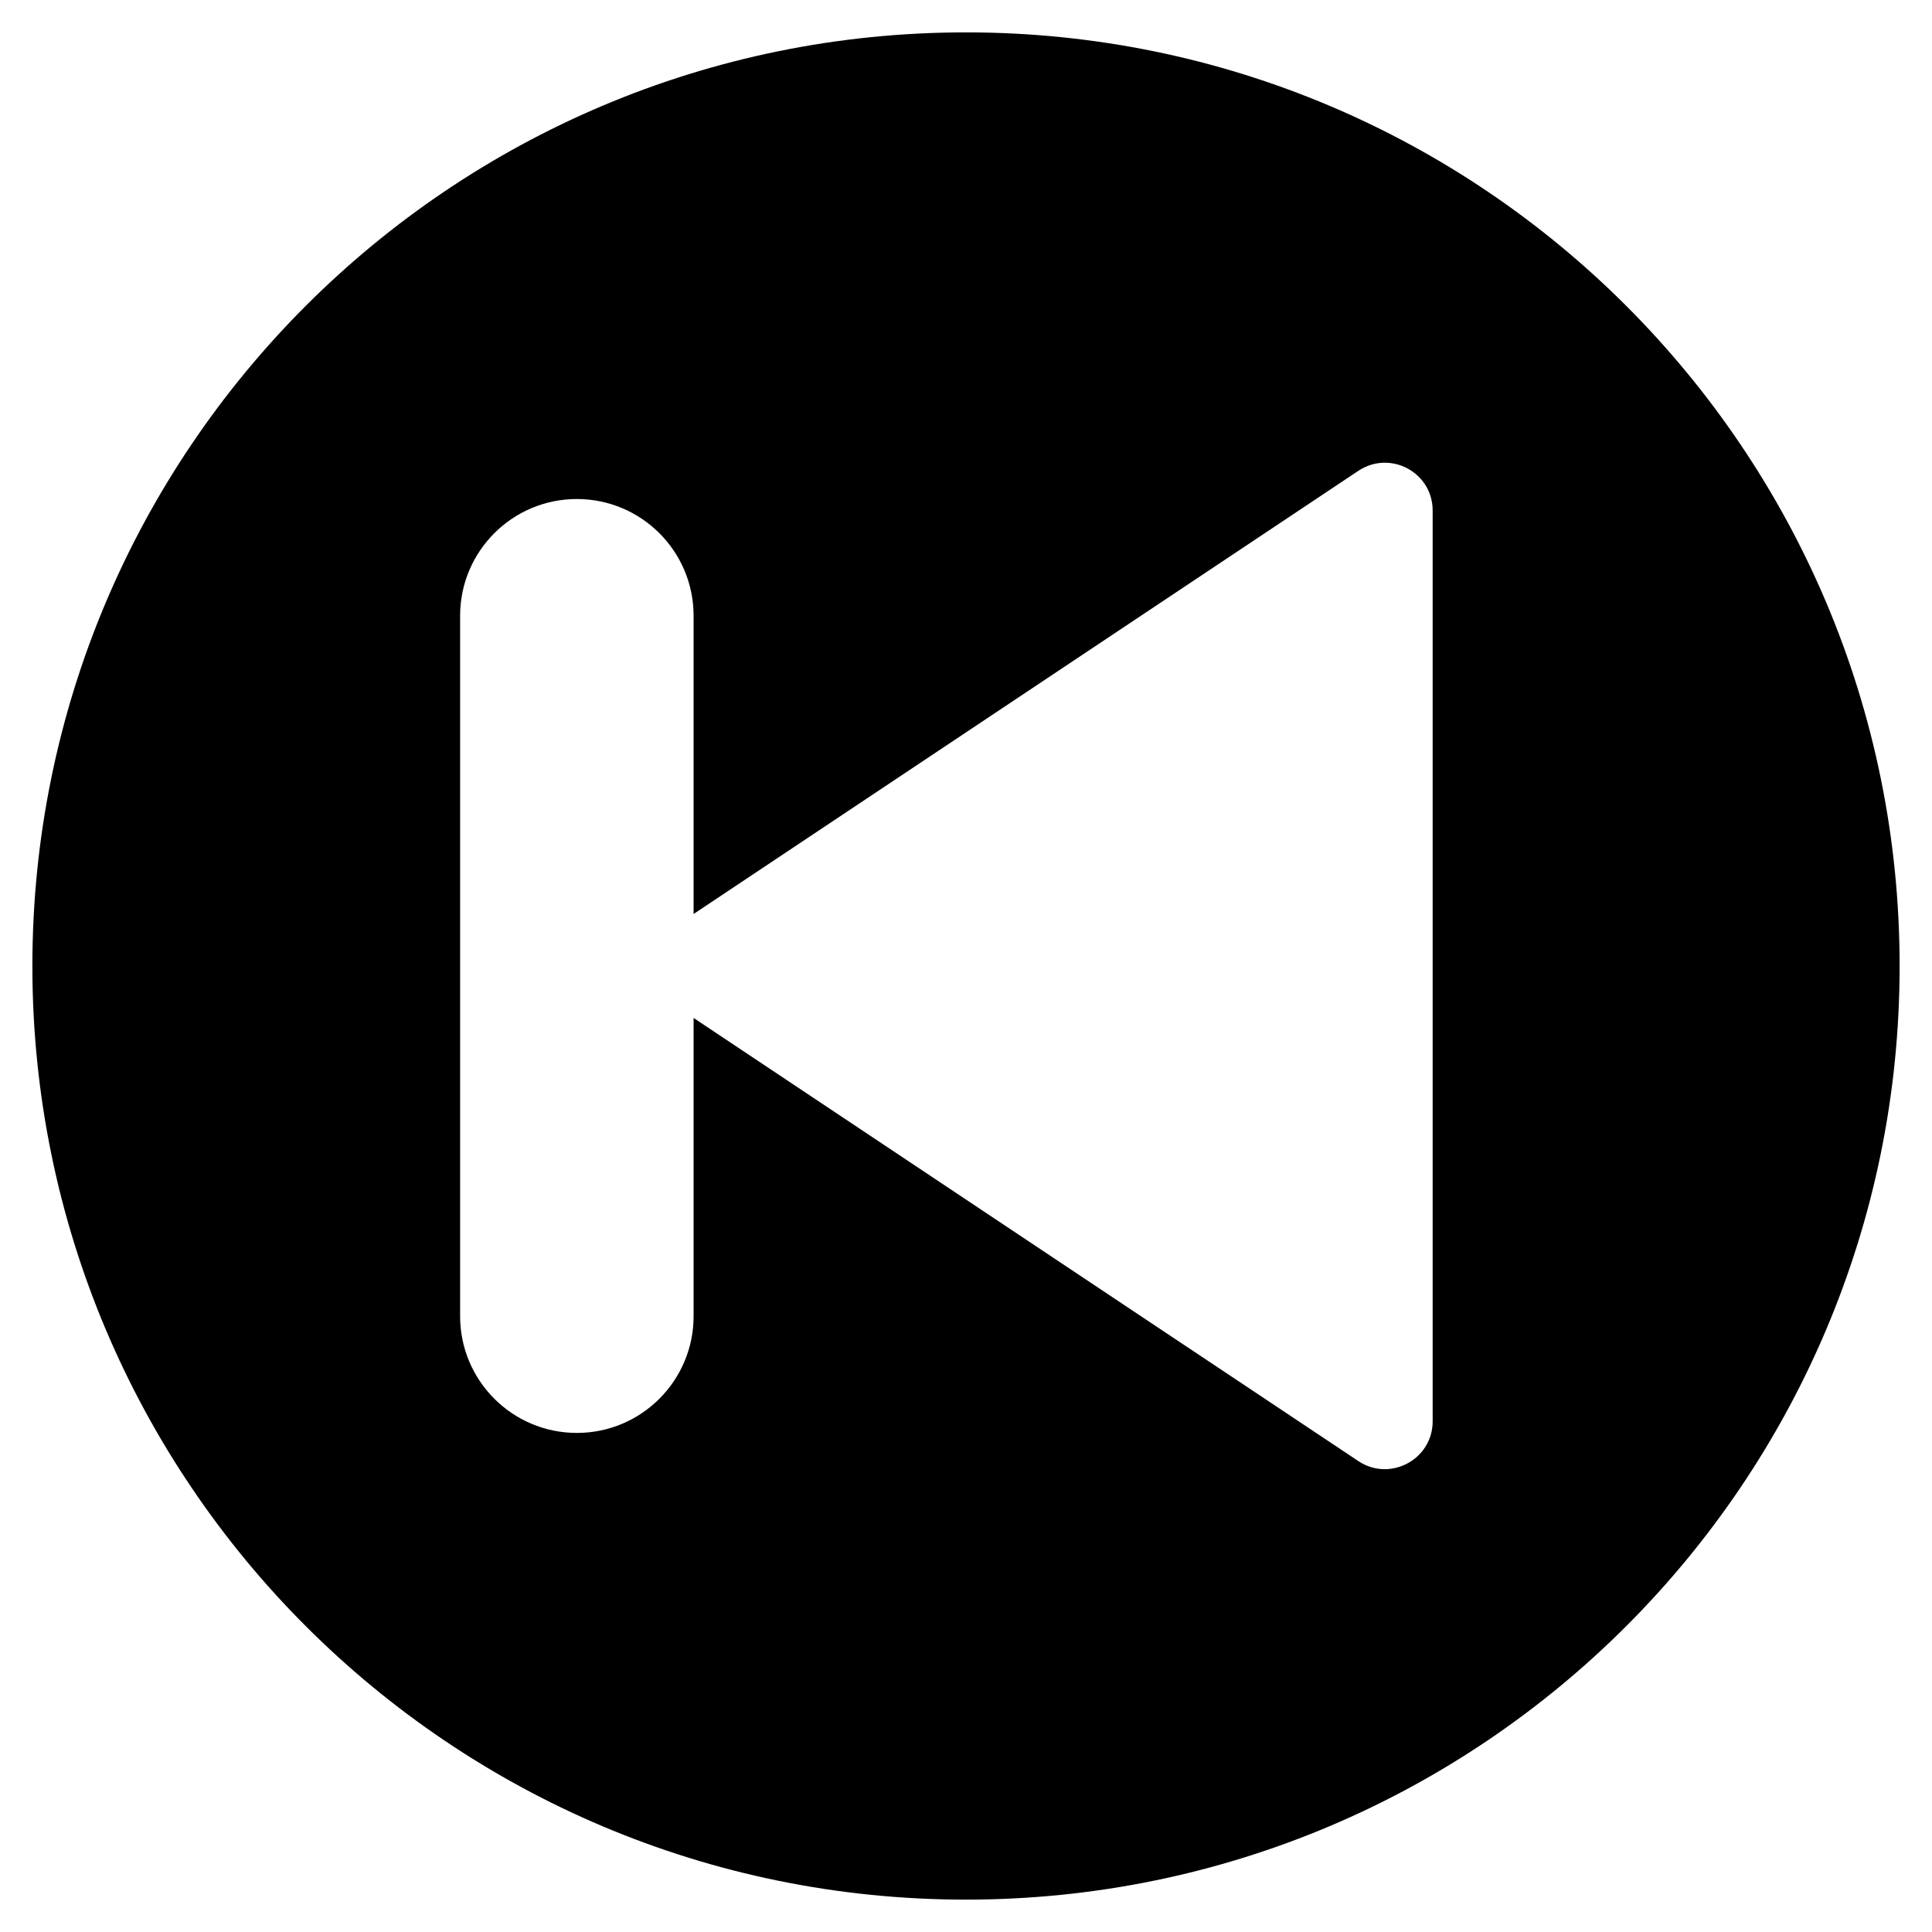 <?xml version="1.0" encoding="UTF-8"?>
<!-- Uploaded to: ICON Repo, www.svgrepo.com, Generator: ICON Repo Mixer Tools -->
<svg fill="#000000" width="800px" height="800px" version="1.1" viewBox="144 144 512 512" xmlns="http://www.w3.org/2000/svg">
 <path d="m400 152.58c-136.66 0-247.42 110.76-247.42 247.42s110.76 247.42 247.42 247.42 247.42-110.76 247.42-247.42-110.76-247.42-247.42-247.42zm123.67 368.09c0 10.078-11.258 16.137-19.68 10.547l-176.18-117.45v79.035c0 17.082-13.855 30.938-30.938 30.938s-30.938-13.855-30.938-30.938v-185.62c0-17.082 13.855-30.938 30.938-30.938s30.938 13.855 30.938 30.938v79.035l176.18-117.45c8.422-5.59 19.68 0.395 19.68 10.547z"/>
</svg>